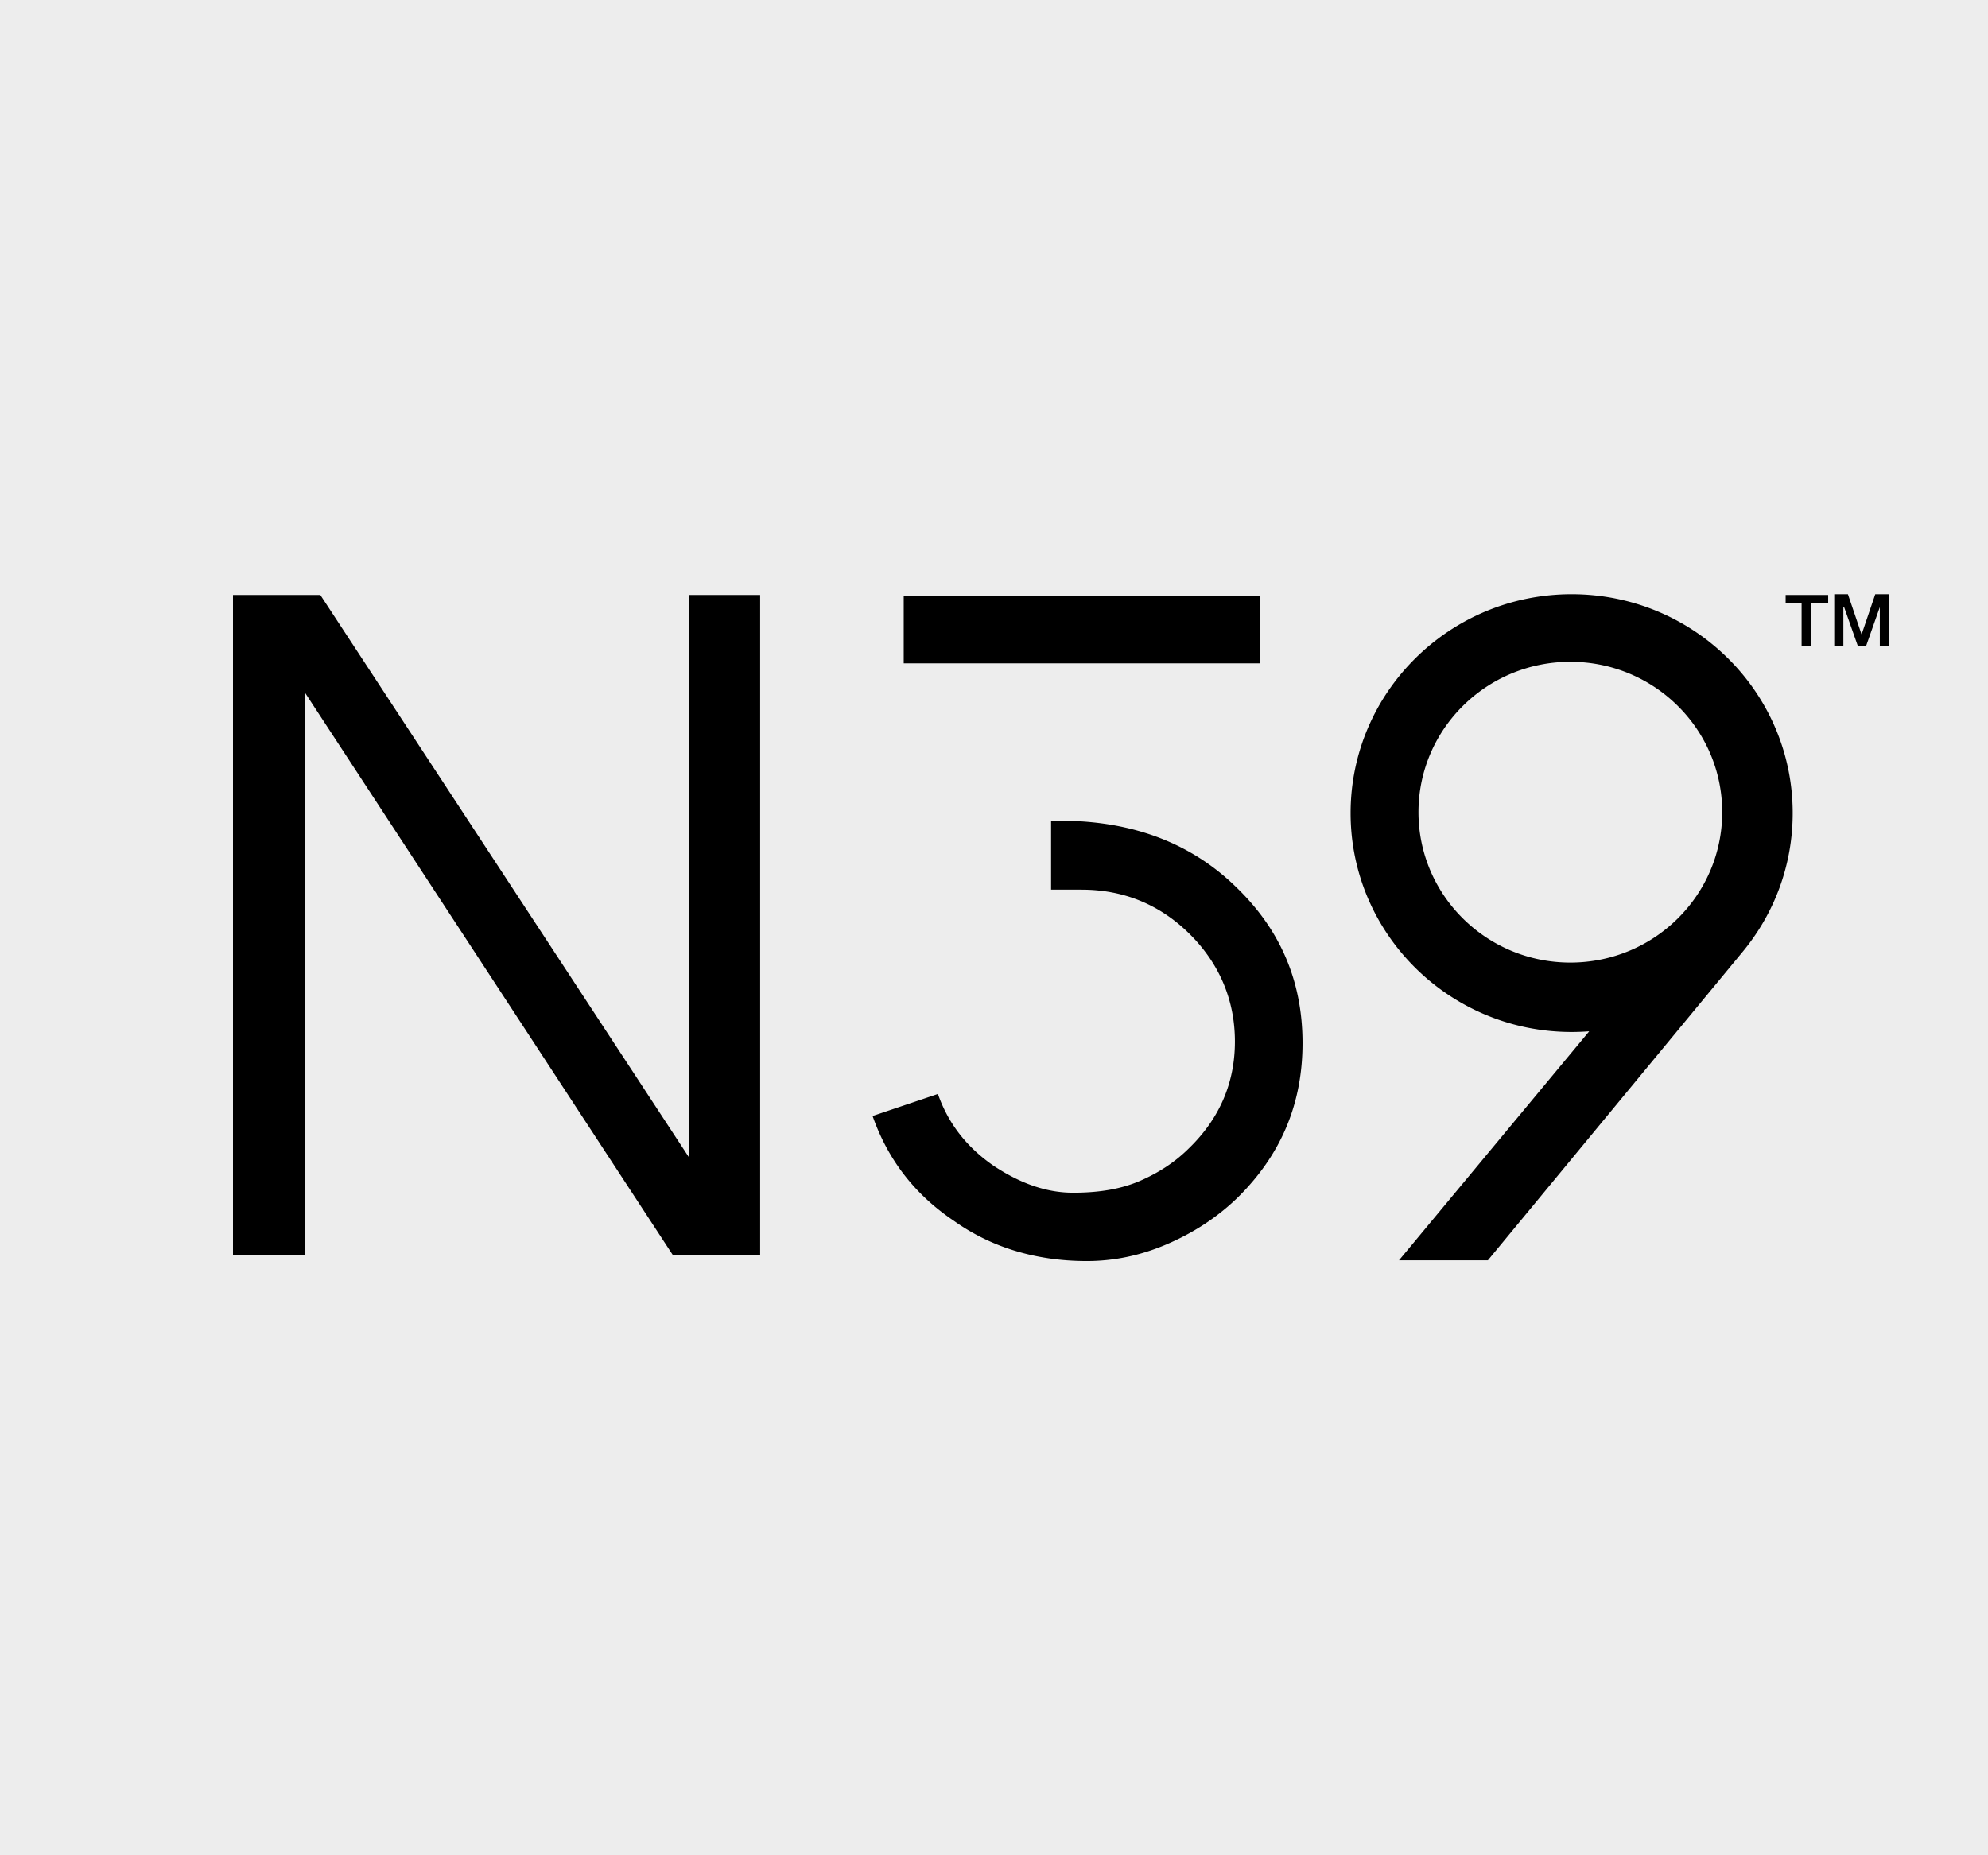 <svg xmlns="http://www.w3.org/2000/svg" id="Layer_1" version="1.1" viewBox="0 0 300 280"><defs><style>.st0{fill:#231f20;stroke:#231f20;stroke-miterlimit:10;stroke-width:35px}</style></defs><path id="Layer_11" d="M0 0h300v280H0z" style="fill:#ededed"/><path d="M190.088 100.109h-53.712V89.907h53.712v10.202Zm-27.117 23.843c9.514.573 17.424 3.897 23.614 9.973 6.648 6.419 9.973 14.214 9.973 23.499s-3.324 16.965-9.858 23.384c-3.095 2.98-6.648 5.273-10.661 6.992-4.012 1.719-8.024 2.522-12.036 2.522s-7.68-.573-11.004-1.605a31.801 31.801 0 0 1-9.056-4.471c-5.961-4.012-9.973-9.285-12.265-15.819l9.858-3.324c1.605 4.585 4.471 8.139 8.483 10.89 4.012 2.636 7.909 4.012 11.921 4.012s7.336-.573 10.202-1.834 5.273-2.866 7.336-4.929c4.585-4.471 6.878-9.858 6.878-16.048s-2.293-11.692-6.763-16.163c-4.471-4.471-9.973-6.763-16.392-6.763h-4.585v-10.317h4.356ZM46.05 104.58v84.826H35.16V89.793h13.182l55.595 84.826V89.793h10.775v99.613H101.53L46.05 104.58Zm225.934-13.527h-2.522v-1.261h6.419v1.261h-2.522v6.419h-1.49v-6.419h.115Zm6.19.574v5.846h-1.376v-7.795h2.063l2.063 6.075 2.063-6.075h2.063v7.795h-1.376v-5.846l-2.063 5.846h-1.261l-2.063-5.846h-.115Zm-15.148 51.959c4.688-5.69 7.502-12.955 7.502-20.872 0-18.245-14.934-33.036-33.357-33.036s-33.357 14.791-33.357 33.036 14.934 33.036 33.357 33.036c.886 0 1.764-.035 2.632-.102l-.029.057-28.657 34.503h13.412l38.347-46.439.11-.134.041-.049Zm-26.052 1.687c-12.657 0-22.917-10.162-22.917-22.697s10.26-22.697 22.917-22.697 22.917 10.162 22.917 22.697-10.26 22.697-22.917 22.697Z"/></svg>